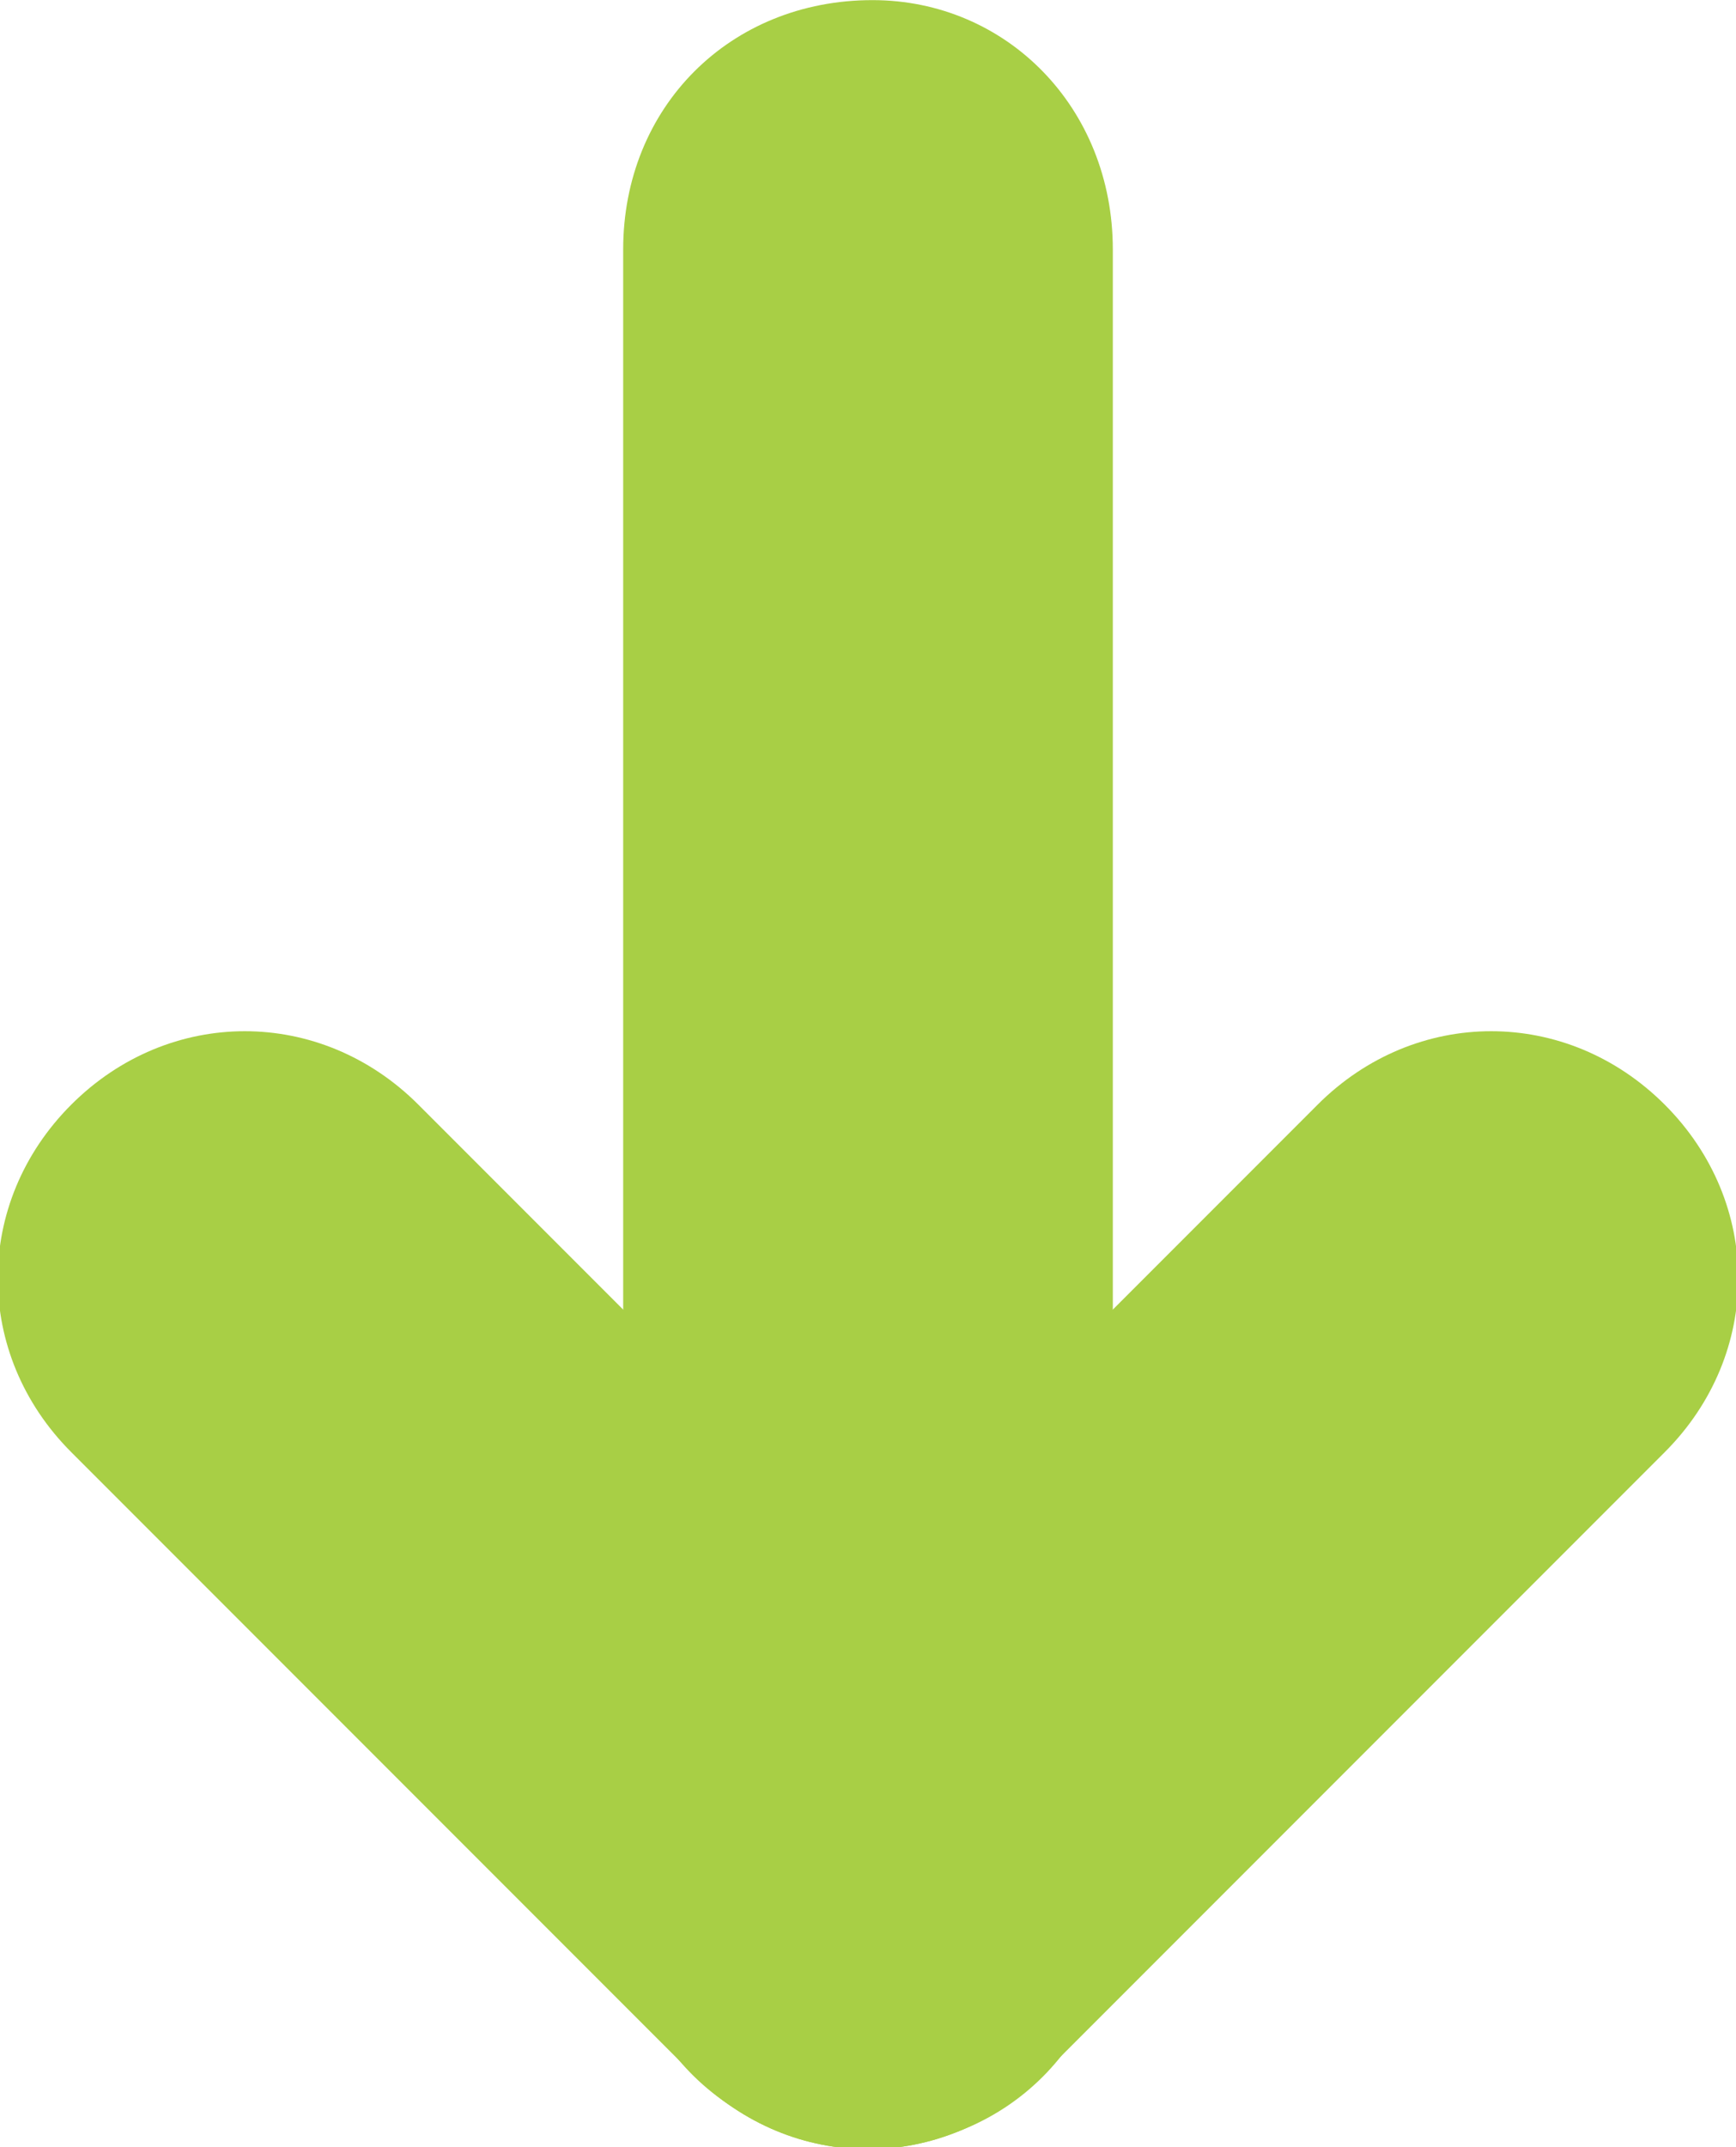 <?xml version="1.0" encoding="UTF-8"?>
<!DOCTYPE svg PUBLIC "-//W3C//DTD SVG 1.1//EN" "http://www.w3.org/Graphics/SVG/1.1/DTD/svg11.dtd">
<!-- Creator: CorelDRAW X7 -->
<svg xmlns="http://www.w3.org/2000/svg" xml:space="preserve" width="0.716in" height="0.885in" version="1.1" style="shape-rendering:geometricPrecision; text-rendering:geometricPrecision; image-rendering:optimizeQuality; fill-rule:evenodd; clip-rule:evenodd"
viewBox="0 0 195 241"
 xmlns:xlink="http://www.w3.org/1999/xlink">
 <defs>
  <style type="text/css">
   <![CDATA[
    .fil0 {fill:#A8CF45;fill-rule:nonzero}
   ]]>
  </style>
 </defs>
 <g id="Layer_x0020_1">
  <g id="_589914592">
   <g>
    <path class="fil0" d="M70 28c0,-16 12,-28 28,-28 15,0 27,12 27,28l-55 0zm0 186l0 -186 55 0 0 186 -55 0zm55 0c0,15 -12,27 -27,27 -16,0 -28,-12 -28,-27l55 0z"/>
   </g>
   <g>
    <path class="fil0" d="M117 194c11,11 11,28 0,39 -11,11 -28,11 -39,0l39 -39zm-70 -70l70 70 -39 39 -70 -70 39 -39zm-39 39c-11,-11 -11,-28 0,-39 11,-11 28,-11 39,0l-39 39z"/>
   </g>
   <g>
    <path class="fil0" d="M78 194l39 39c-11,11 -28,11 -39,0 -11,-11 -11,-28 0,-39zm70 -70l39 39 -70 70 -39 -39 70 -70zm39 39l-39 -39c11,-11 28,-11 39,0 11,11 11,28 0,39z"/>
   </g>
  </g>
 </g>
</svg>

